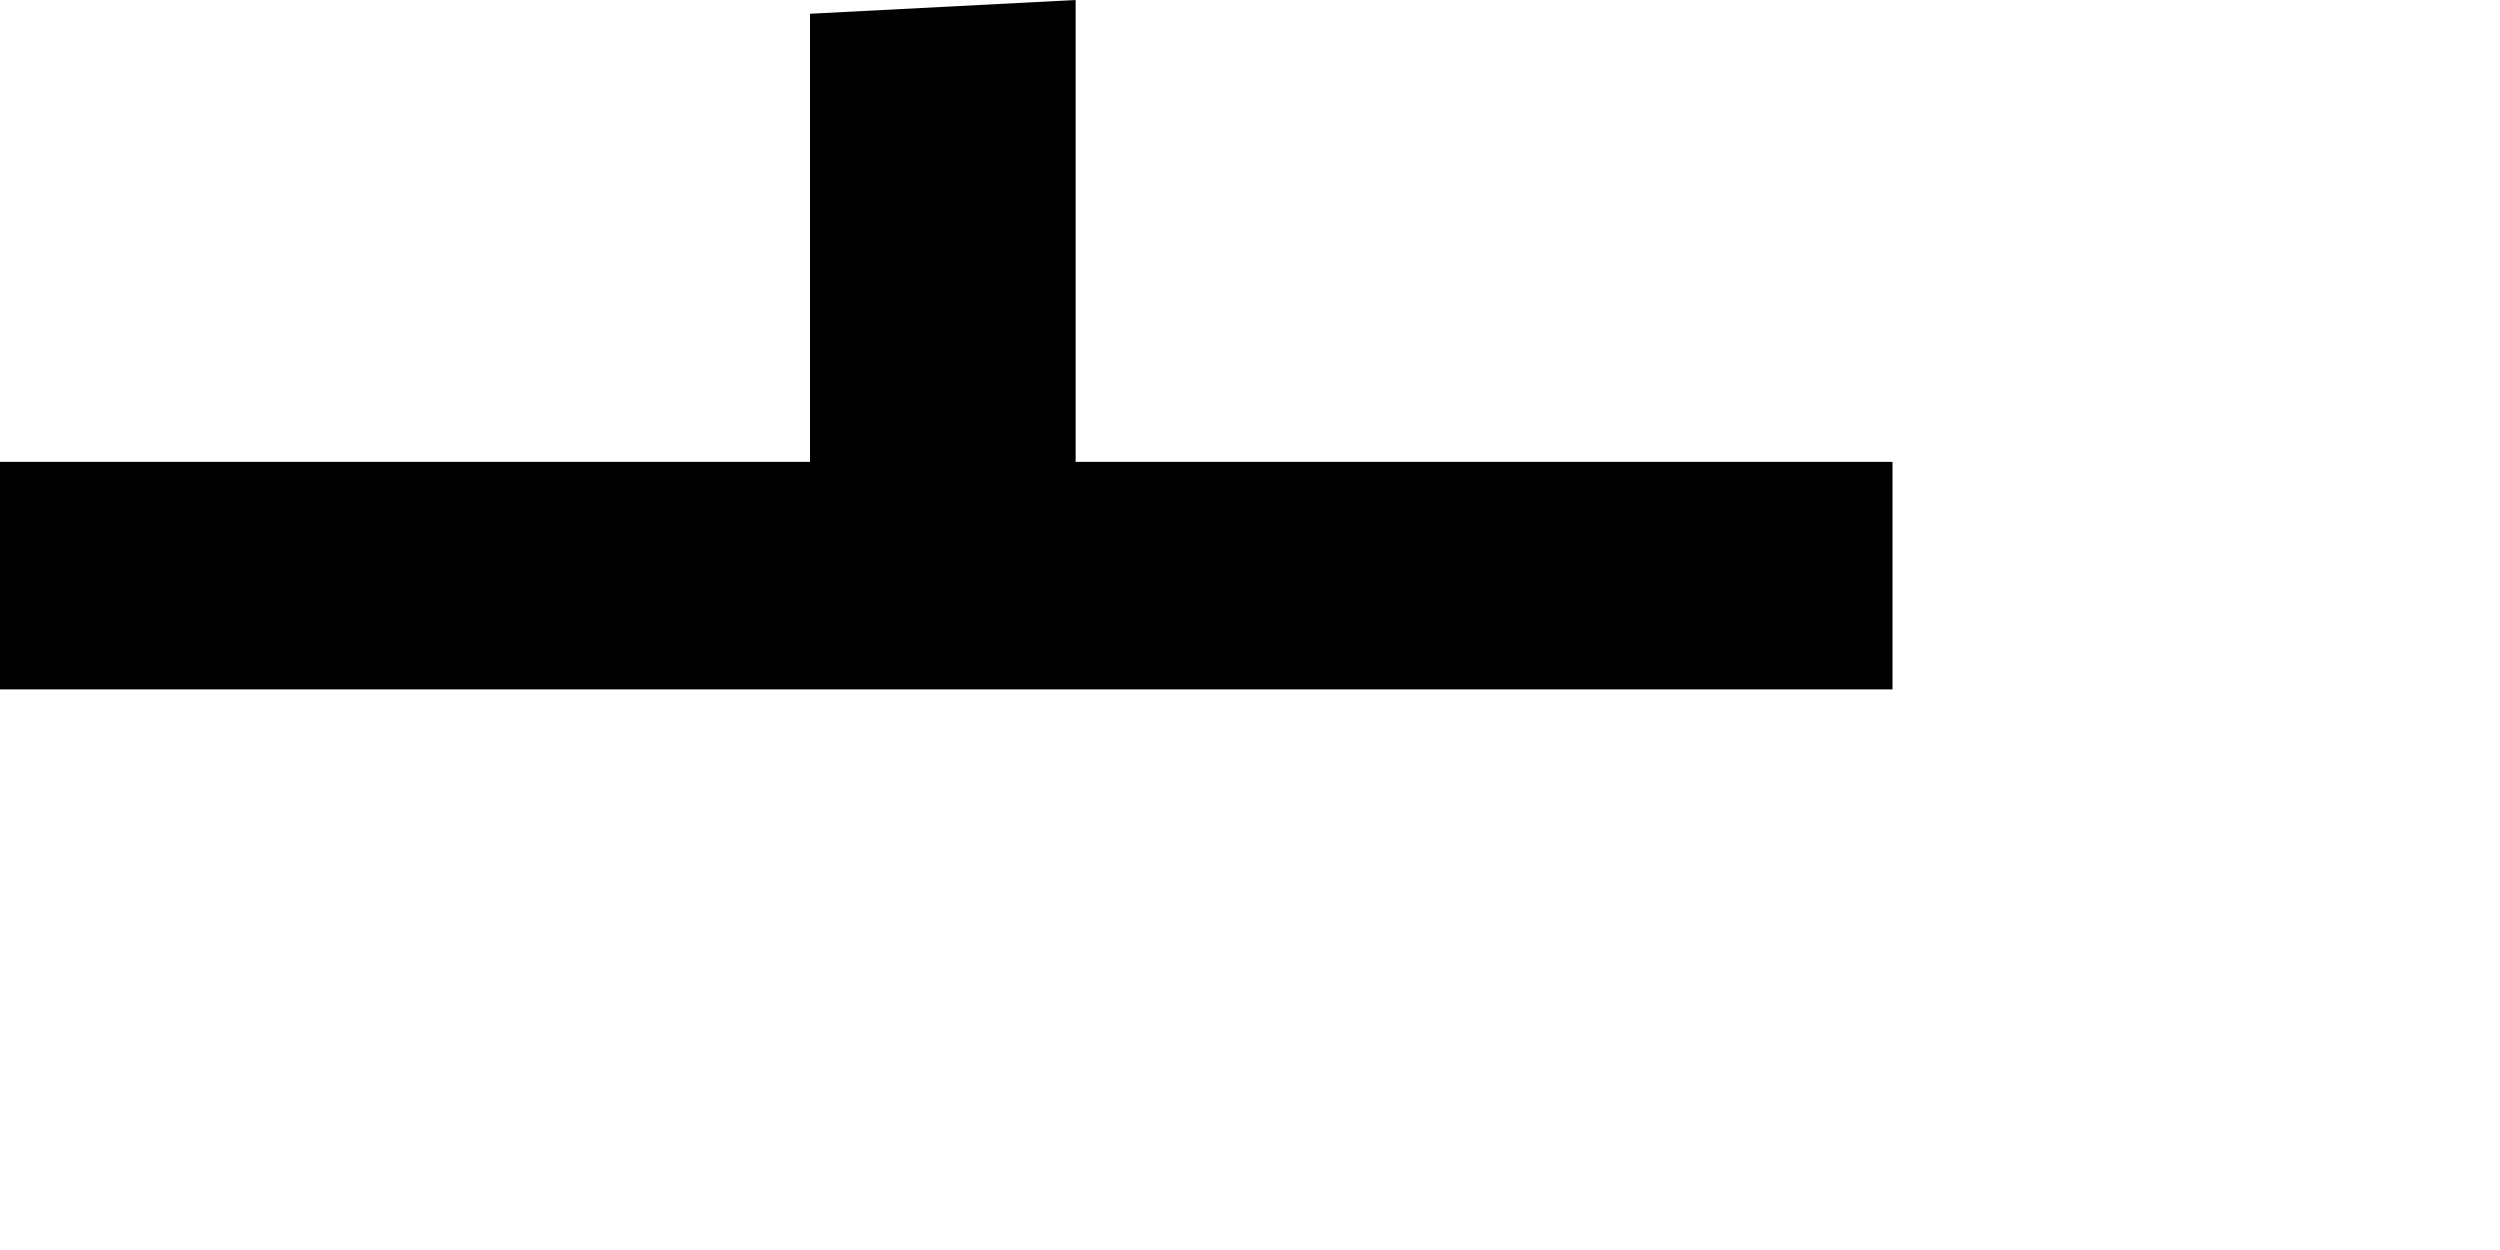 <?xml version="1.0" encoding="utf-8"?>
<svg xmlns="http://www.w3.org/2000/svg" fill="none" height="100%" overflow="visible" preserveAspectRatio="none" style="display: block;" viewBox="0 0 4 2" width="100%">
<path d="M1.296 0.022V0.739H0V1.103H3.028V0.739H1.721V0L1.296 0.022Z" fill="black" id="Vector"/>
</svg>